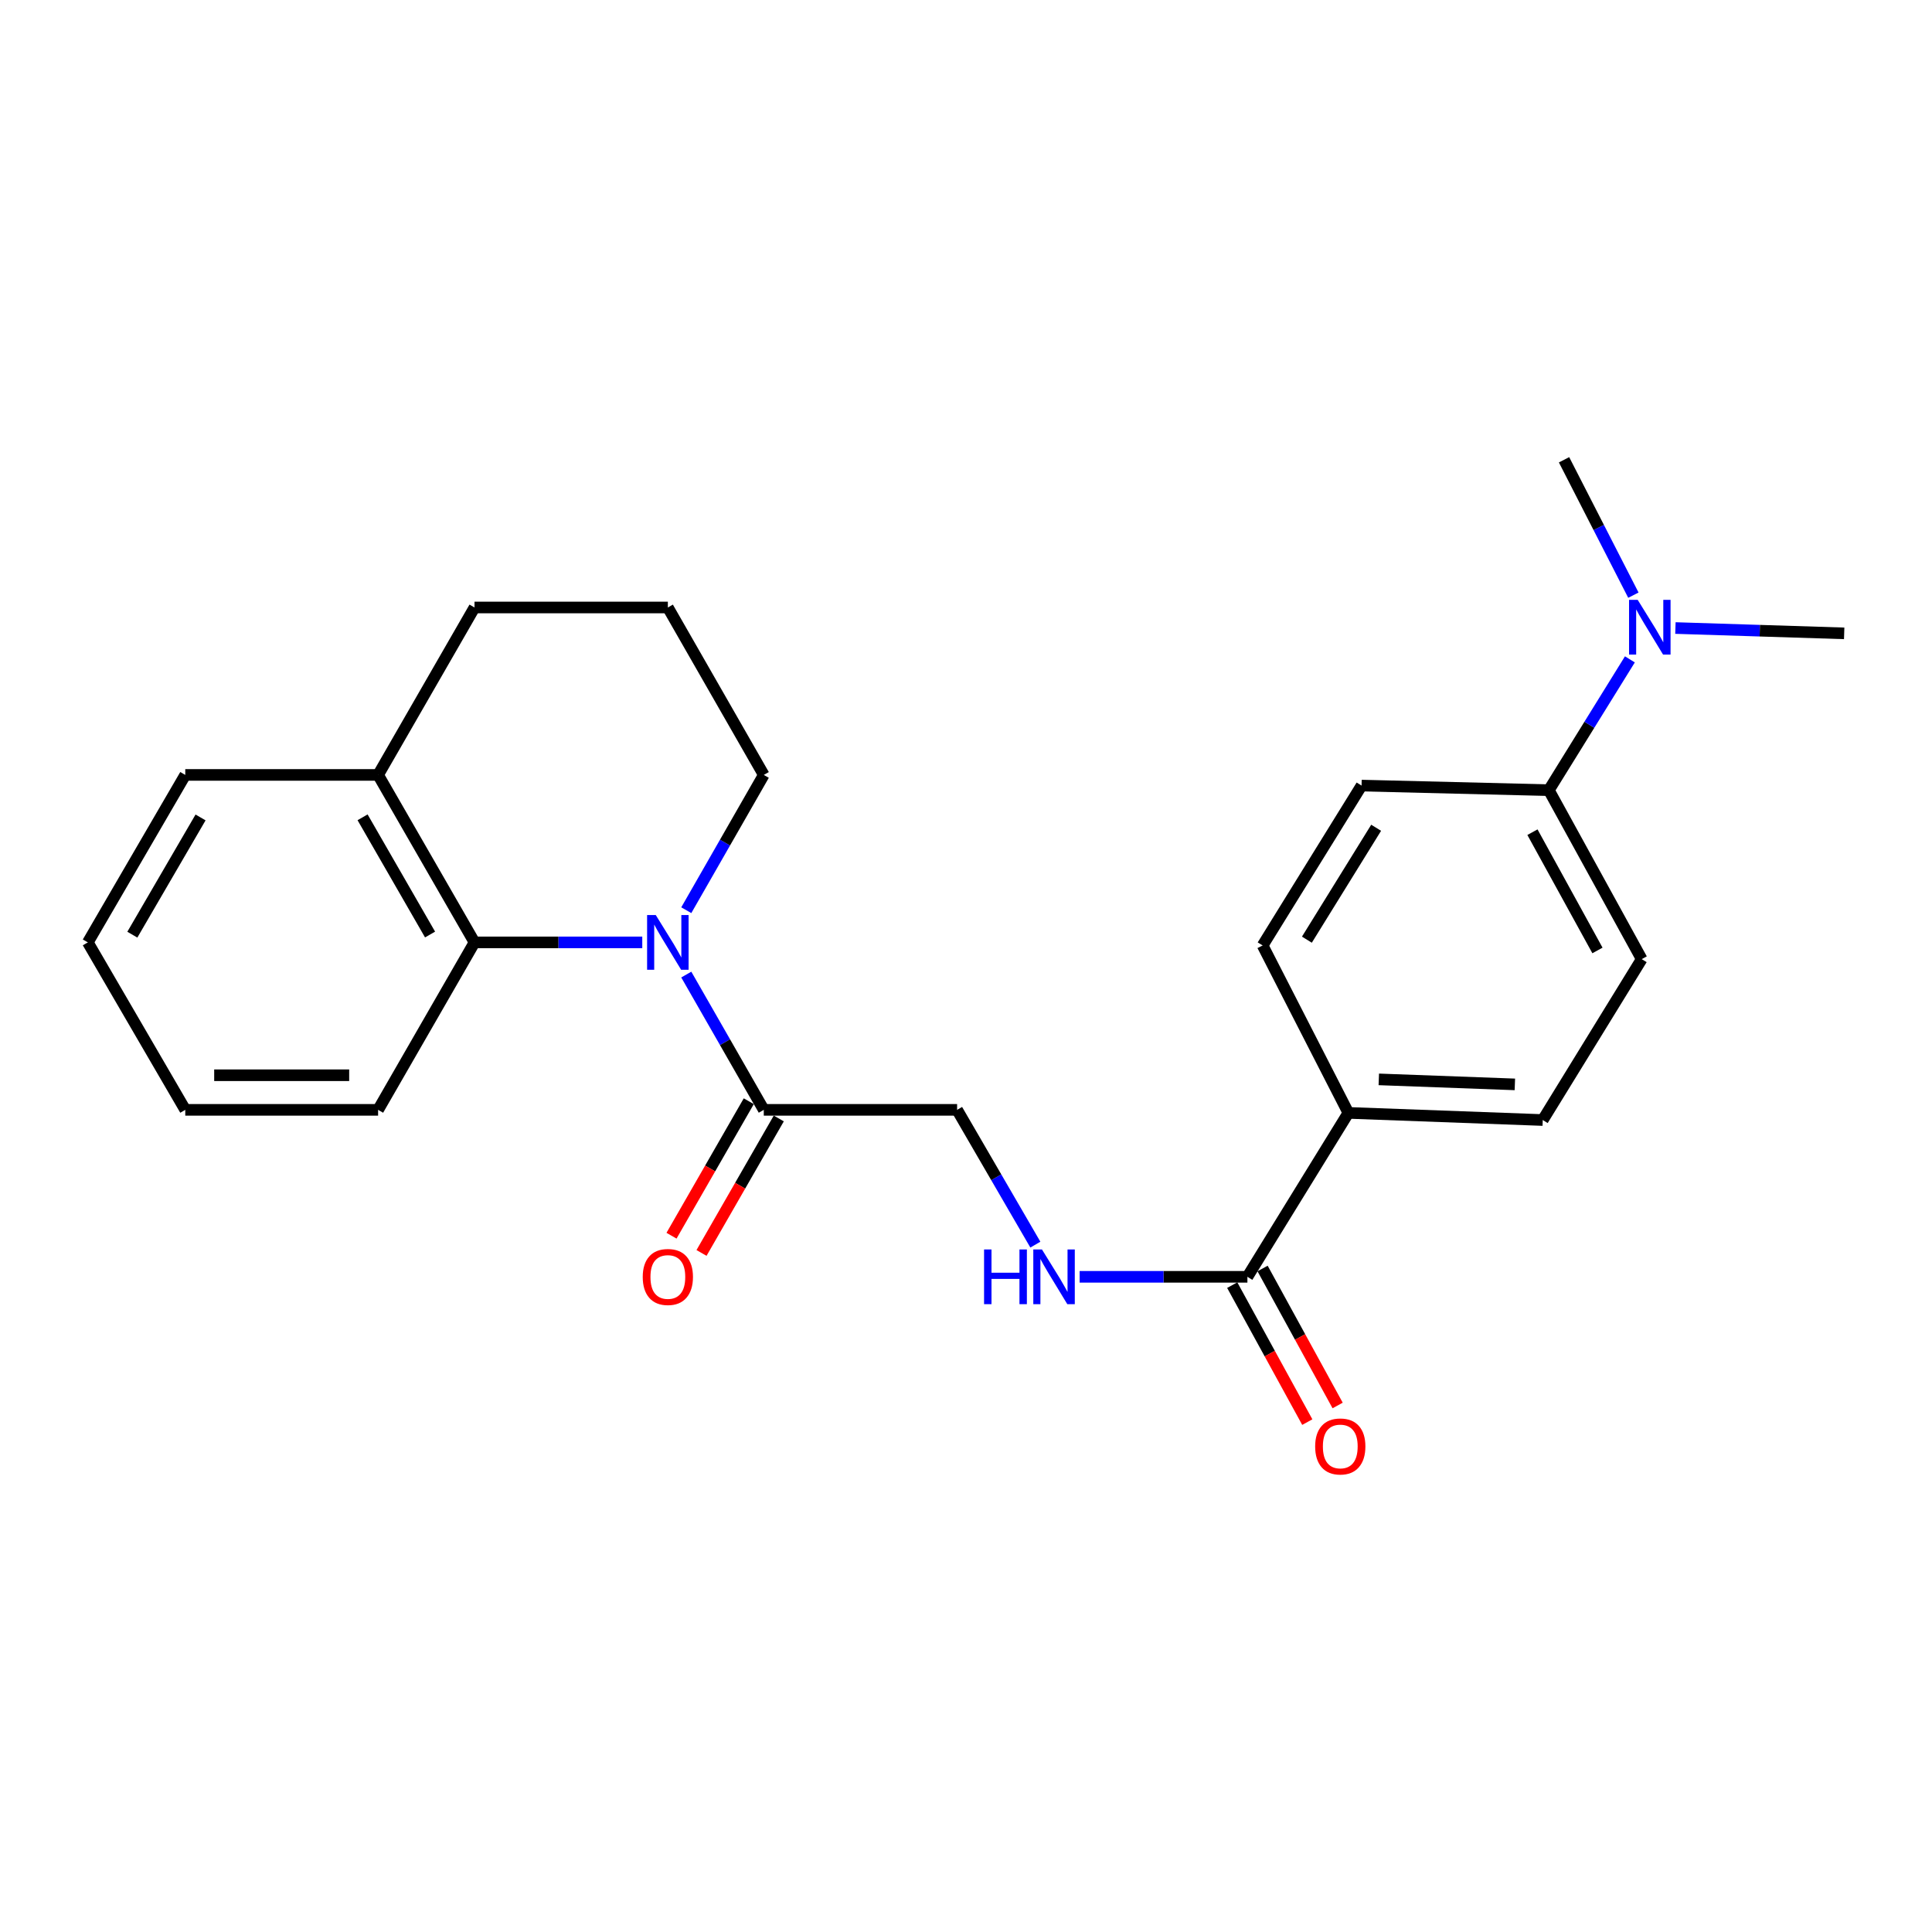 <?xml version='1.0' encoding='iso-8859-1'?>
<svg version='1.1' baseProfile='full'
              xmlns='http://www.w3.org/2000/svg'
                      xmlns:rdkit='http://www.rdkit.org/xml'
                      xmlns:xlink='http://www.w3.org/1999/xlink'
                  xml:space='preserve'
width='1000px' height='1000px' viewBox='0 0 1000 1000'>
<!-- END OF HEADER -->
<rect style='opacity:1.0;fill:#FFFFFF;stroke:none' width='1000' height='1000' x='0' y='0'> </rect>
<path class='bond-0' d='M 355.221,504.436 L 375.276,539.446' style='fill:none;fill-rule:evenodd;stroke:#0000FF;stroke-width:6px;stroke-linecap:butt;stroke-linejoin:miter;stroke-opacity:1' />
<path class='bond-0' d='M 375.276,539.446 L 395.331,574.457' style='fill:none;fill-rule:evenodd;stroke:#000000;stroke-width:6px;stroke-linecap:butt;stroke-linejoin:miter;stroke-opacity:1' />
<path class='bond-1' d='M 332.437,487.778 L 289.022,487.778' style='fill:none;fill-rule:evenodd;stroke:#0000FF;stroke-width:6px;stroke-linecap:butt;stroke-linejoin:miter;stroke-opacity:1' />
<path class='bond-1' d='M 289.022,487.778 L 245.607,487.778' style='fill:none;fill-rule:evenodd;stroke:#000000;stroke-width:6px;stroke-linecap:butt;stroke-linejoin:miter;stroke-opacity:1' />
<path class='bond-15' d='M 355.221,471.121 L 375.276,436.111' style='fill:none;fill-rule:evenodd;stroke:#0000FF;stroke-width:6px;stroke-linecap:butt;stroke-linejoin:miter;stroke-opacity:1' />
<path class='bond-15' d='M 375.276,436.111 L 395.331,401.1' style='fill:none;fill-rule:evenodd;stroke:#000000;stroke-width:6px;stroke-linecap:butt;stroke-linejoin:miter;stroke-opacity:1' />
<path class='bond-5' d='M 395.331,574.457 L 495.393,574.457' style='fill:none;fill-rule:evenodd;stroke:#000000;stroke-width:6px;stroke-linecap:butt;stroke-linejoin:miter;stroke-opacity:1' />
<path class='bond-9' d='M 387.566,569.995 L 367.57,604.799' style='fill:none;fill-rule:evenodd;stroke:#000000;stroke-width:6px;stroke-linecap:butt;stroke-linejoin:miter;stroke-opacity:1' />
<path class='bond-9' d='M 367.57,604.799 L 347.573,639.603' style='fill:none;fill-rule:evenodd;stroke:#FF0000;stroke-width:6px;stroke-linecap:butt;stroke-linejoin:miter;stroke-opacity:1' />
<path class='bond-9' d='M 403.096,578.918 L 383.1,613.722' style='fill:none;fill-rule:evenodd;stroke:#000000;stroke-width:6px;stroke-linecap:butt;stroke-linejoin:miter;stroke-opacity:1' />
<path class='bond-9' d='M 383.1,613.722 L 363.103,648.526' style='fill:none;fill-rule:evenodd;stroke:#FF0000;stroke-width:6px;stroke-linecap:butt;stroke-linejoin:miter;stroke-opacity:1' />
<path class='bond-8' d='M 245.607,487.778 L 195.706,401.1' style='fill:none;fill-rule:evenodd;stroke:#000000;stroke-width:6px;stroke-linecap:butt;stroke-linejoin:miter;stroke-opacity:1' />
<path class='bond-8' d='M 222.6,483.713 L 187.669,423.038' style='fill:none;fill-rule:evenodd;stroke:#000000;stroke-width:6px;stroke-linecap:butt;stroke-linejoin:miter;stroke-opacity:1' />
<path class='bond-16' d='M 245.607,487.778 L 195.706,574.457' style='fill:none;fill-rule:evenodd;stroke:#000000;stroke-width:6px;stroke-linecap:butt;stroke-linejoin:miter;stroke-opacity:1' />
<path class='bond-2' d='M 645.654,660.876 L 602.235,660.876' style='fill:none;fill-rule:evenodd;stroke:#000000;stroke-width:6px;stroke-linecap:butt;stroke-linejoin:miter;stroke-opacity:1' />
<path class='bond-2' d='M 602.235,660.876 L 558.815,660.876' style='fill:none;fill-rule:evenodd;stroke:#0000FF;stroke-width:6px;stroke-linecap:butt;stroke-linejoin:miter;stroke-opacity:1' />
<path class='bond-4' d='M 645.654,660.876 L 697.914,576.029' style='fill:none;fill-rule:evenodd;stroke:#000000;stroke-width:6px;stroke-linecap:butt;stroke-linejoin:miter;stroke-opacity:1' />
<path class='bond-10' d='M 637.801,665.18 L 657.227,700.631' style='fill:none;fill-rule:evenodd;stroke:#000000;stroke-width:6px;stroke-linecap:butt;stroke-linejoin:miter;stroke-opacity:1' />
<path class='bond-10' d='M 657.227,700.631 L 676.654,736.082' style='fill:none;fill-rule:evenodd;stroke:#FF0000;stroke-width:6px;stroke-linecap:butt;stroke-linejoin:miter;stroke-opacity:1' />
<path class='bond-10' d='M 653.508,656.572 L 672.934,692.024' style='fill:none;fill-rule:evenodd;stroke:#000000;stroke-width:6px;stroke-linecap:butt;stroke-linejoin:miter;stroke-opacity:1' />
<path class='bond-10' d='M 672.934,692.024 L 692.361,727.475' style='fill:none;fill-rule:evenodd;stroke:#FF0000;stroke-width:6px;stroke-linecap:butt;stroke-linejoin:miter;stroke-opacity:1' />
<path class='bond-3' d='M 535.9,644.218 L 515.647,609.337' style='fill:none;fill-rule:evenodd;stroke:#0000FF;stroke-width:6px;stroke-linecap:butt;stroke-linejoin:miter;stroke-opacity:1' />
<path class='bond-3' d='M 515.647,609.337 L 495.393,574.457' style='fill:none;fill-rule:evenodd;stroke:#000000;stroke-width:6px;stroke-linecap:butt;stroke-linejoin:miter;stroke-opacity:1' />
<path class='bond-11' d='M 697.914,576.029 L 653.535,489.36' style='fill:none;fill-rule:evenodd;stroke:#000000;stroke-width:6px;stroke-linecap:butt;stroke-linejoin:miter;stroke-opacity:1' />
<path class='bond-12' d='M 697.914,576.029 L 798.523,579.73' style='fill:none;fill-rule:evenodd;stroke:#000000;stroke-width:6px;stroke-linecap:butt;stroke-linejoin:miter;stroke-opacity:1' />
<path class='bond-12' d='M 713.664,558.685 L 784.09,561.276' style='fill:none;fill-rule:evenodd;stroke:#000000;stroke-width:6px;stroke-linecap:butt;stroke-linejoin:miter;stroke-opacity:1' />
<path class='bond-6' d='M 801.677,408.991 L 849.748,496.445' style='fill:none;fill-rule:evenodd;stroke:#000000;stroke-width:6px;stroke-linecap:butt;stroke-linejoin:miter;stroke-opacity:1' />
<path class='bond-6' d='M 793.192,430.737 L 826.841,491.955' style='fill:none;fill-rule:evenodd;stroke:#000000;stroke-width:6px;stroke-linecap:butt;stroke-linejoin:miter;stroke-opacity:1' />
<path class='bond-7' d='M 801.677,408.991 L 822.651,375.141' style='fill:none;fill-rule:evenodd;stroke:#000000;stroke-width:6px;stroke-linecap:butt;stroke-linejoin:miter;stroke-opacity:1' />
<path class='bond-7' d='M 822.651,375.141 L 843.626,341.292' style='fill:none;fill-rule:evenodd;stroke:#0000FF;stroke-width:6px;stroke-linecap:butt;stroke-linejoin:miter;stroke-opacity:1' />
<path class='bond-26' d='M 801.677,408.991 L 704.74,406.613' style='fill:none;fill-rule:evenodd;stroke:#000000;stroke-width:6px;stroke-linecap:butt;stroke-linejoin:miter;stroke-opacity:1' />
<path class='bond-19' d='M 867.193,325.069 L 910.869,326.447' style='fill:none;fill-rule:evenodd;stroke:#0000FF;stroke-width:6px;stroke-linecap:butt;stroke-linejoin:miter;stroke-opacity:1' />
<path class='bond-19' d='M 910.869,326.447 L 954.545,327.825' style='fill:none;fill-rule:evenodd;stroke:#000000;stroke-width:6px;stroke-linecap:butt;stroke-linejoin:miter;stroke-opacity:1' />
<path class='bond-20' d='M 845.438,308.057 L 827.493,273.02' style='fill:none;fill-rule:evenodd;stroke:#0000FF;stroke-width:6px;stroke-linecap:butt;stroke-linejoin:miter;stroke-opacity:1' />
<path class='bond-20' d='M 827.493,273.02 L 809.548,237.983' style='fill:none;fill-rule:evenodd;stroke:#000000;stroke-width:6px;stroke-linecap:butt;stroke-linejoin:miter;stroke-opacity:1' />
<path class='bond-21' d='M 195.706,401.1 L 95.893,401.1' style='fill:none;fill-rule:evenodd;stroke:#000000;stroke-width:6px;stroke-linecap:butt;stroke-linejoin:miter;stroke-opacity:1' />
<path class='bond-24' d='M 195.706,401.1 L 245.607,314.432' style='fill:none;fill-rule:evenodd;stroke:#000000;stroke-width:6px;stroke-linecap:butt;stroke-linejoin:miter;stroke-opacity:1' />
<path class='bond-13' d='M 653.535,489.36 L 704.74,406.613' style='fill:none;fill-rule:evenodd;stroke:#000000;stroke-width:6px;stroke-linecap:butt;stroke-linejoin:miter;stroke-opacity:1' />
<path class='bond-13' d='M 676.446,486.373 L 712.29,428.45' style='fill:none;fill-rule:evenodd;stroke:#000000;stroke-width:6px;stroke-linecap:butt;stroke-linejoin:miter;stroke-opacity:1' />
<path class='bond-14' d='M 798.523,579.73 L 849.748,496.445' style='fill:none;fill-rule:evenodd;stroke:#000000;stroke-width:6px;stroke-linecap:butt;stroke-linejoin:miter;stroke-opacity:1' />
<path class='bond-17' d='M 395.331,401.1 L 345.679,314.432' style='fill:none;fill-rule:evenodd;stroke:#000000;stroke-width:6px;stroke-linecap:butt;stroke-linejoin:miter;stroke-opacity:1' />
<path class='bond-22' d='M 195.706,574.457 L 95.893,574.457' style='fill:none;fill-rule:evenodd;stroke:#000000;stroke-width:6px;stroke-linecap:butt;stroke-linejoin:miter;stroke-opacity:1' />
<path class='bond-22' d='M 180.734,556.546 L 110.865,556.546' style='fill:none;fill-rule:evenodd;stroke:#000000;stroke-width:6px;stroke-linecap:butt;stroke-linejoin:miter;stroke-opacity:1' />
<path class='bond-18' d='M 345.679,314.432 L 245.607,314.432' style='fill:none;fill-rule:evenodd;stroke:#000000;stroke-width:6px;stroke-linecap:butt;stroke-linejoin:miter;stroke-opacity:1' />
<path class='bond-25' d='M 95.893,401.1 L 45.455,487.778' style='fill:none;fill-rule:evenodd;stroke:#000000;stroke-width:6px;stroke-linecap:butt;stroke-linejoin:miter;stroke-opacity:1' />
<path class='bond-25' d='M 103.808,423.11 L 68.501,483.785' style='fill:none;fill-rule:evenodd;stroke:#000000;stroke-width:6px;stroke-linecap:butt;stroke-linejoin:miter;stroke-opacity:1' />
<path class='bond-23' d='M 95.893,574.457 L 45.455,487.778' style='fill:none;fill-rule:evenodd;stroke:#000000;stroke-width:6px;stroke-linecap:butt;stroke-linejoin:miter;stroke-opacity:1' />
<path  class='atom-0' d='M 339.419 473.618
L 348.699 488.618
Q 349.619 490.098, 351.099 492.778
Q 352.579 495.458, 352.659 495.618
L 352.659 473.618
L 356.419 473.618
L 356.419 501.938
L 352.539 501.938
L 342.579 485.538
Q 341.419 483.618, 340.179 481.418
Q 338.979 479.218, 338.619 478.538
L 338.619 501.938
L 334.939 501.938
L 334.939 473.618
L 339.419 473.618
' fill='#0000FF'/>
<path  class='atom-4' d='M 509.353 646.716
L 513.193 646.716
L 513.193 658.756
L 527.673 658.756
L 527.673 646.716
L 531.513 646.716
L 531.513 675.036
L 527.673 675.036
L 527.673 661.956
L 513.193 661.956
L 513.193 675.036
L 509.353 675.036
L 509.353 646.716
' fill='#0000FF'/>
<path  class='atom-4' d='M 539.313 646.716
L 548.593 661.716
Q 549.513 663.196, 550.993 665.876
Q 552.473 668.556, 552.553 668.716
L 552.553 646.716
L 556.313 646.716
L 556.313 675.036
L 552.433 675.036
L 542.473 658.636
Q 541.313 656.716, 540.073 654.516
Q 538.873 652.316, 538.513 651.636
L 538.513 675.036
L 534.833 675.036
L 534.833 646.716
L 539.313 646.716
' fill='#0000FF'/>
<path  class='atom-8' d='M 847.677 310.491
L 856.957 325.491
Q 857.877 326.971, 859.357 329.651
Q 860.837 332.331, 860.917 332.491
L 860.917 310.491
L 864.677 310.491
L 864.677 338.811
L 860.797 338.811
L 850.837 322.411
Q 849.677 320.491, 848.437 318.291
Q 847.237 316.091, 846.877 315.411
L 846.877 338.811
L 843.197 338.811
L 843.197 310.491
L 847.677 310.491
' fill='#0000FF'/>
<path  class='atom-10' d='M 332.679 660.956
Q 332.679 654.156, 336.039 650.356
Q 339.399 646.556, 345.679 646.556
Q 351.959 646.556, 355.319 650.356
Q 358.679 654.156, 358.679 660.956
Q 358.679 667.836, 355.279 671.756
Q 351.879 675.636, 345.679 675.636
Q 339.439 675.636, 336.039 671.756
Q 332.679 667.876, 332.679 660.956
M 345.679 672.436
Q 349.999 672.436, 352.319 669.556
Q 354.679 666.636, 354.679 660.956
Q 354.679 655.396, 352.319 652.596
Q 349.999 649.756, 345.679 649.756
Q 341.359 649.756, 338.999 652.556
Q 336.679 655.356, 336.679 660.956
Q 336.679 666.676, 338.999 669.556
Q 341.359 672.436, 345.679 672.436
' fill='#FF0000'/>
<path  class='atom-11' d='M 680.725 748.679
Q 680.725 741.879, 684.085 738.079
Q 687.445 734.279, 693.725 734.279
Q 700.005 734.279, 703.365 738.079
Q 706.725 741.879, 706.725 748.679
Q 706.725 755.559, 703.325 759.479
Q 699.925 763.359, 693.725 763.359
Q 687.485 763.359, 684.085 759.479
Q 680.725 755.599, 680.725 748.679
M 693.725 760.159
Q 698.045 760.159, 700.365 757.279
Q 702.725 754.359, 702.725 748.679
Q 702.725 743.119, 700.365 740.319
Q 698.045 737.479, 693.725 737.479
Q 689.405 737.479, 687.045 740.279
Q 684.725 743.079, 684.725 748.679
Q 684.725 754.399, 687.045 757.279
Q 689.405 760.159, 693.725 760.159
' fill='#FF0000'/>
</svg>
